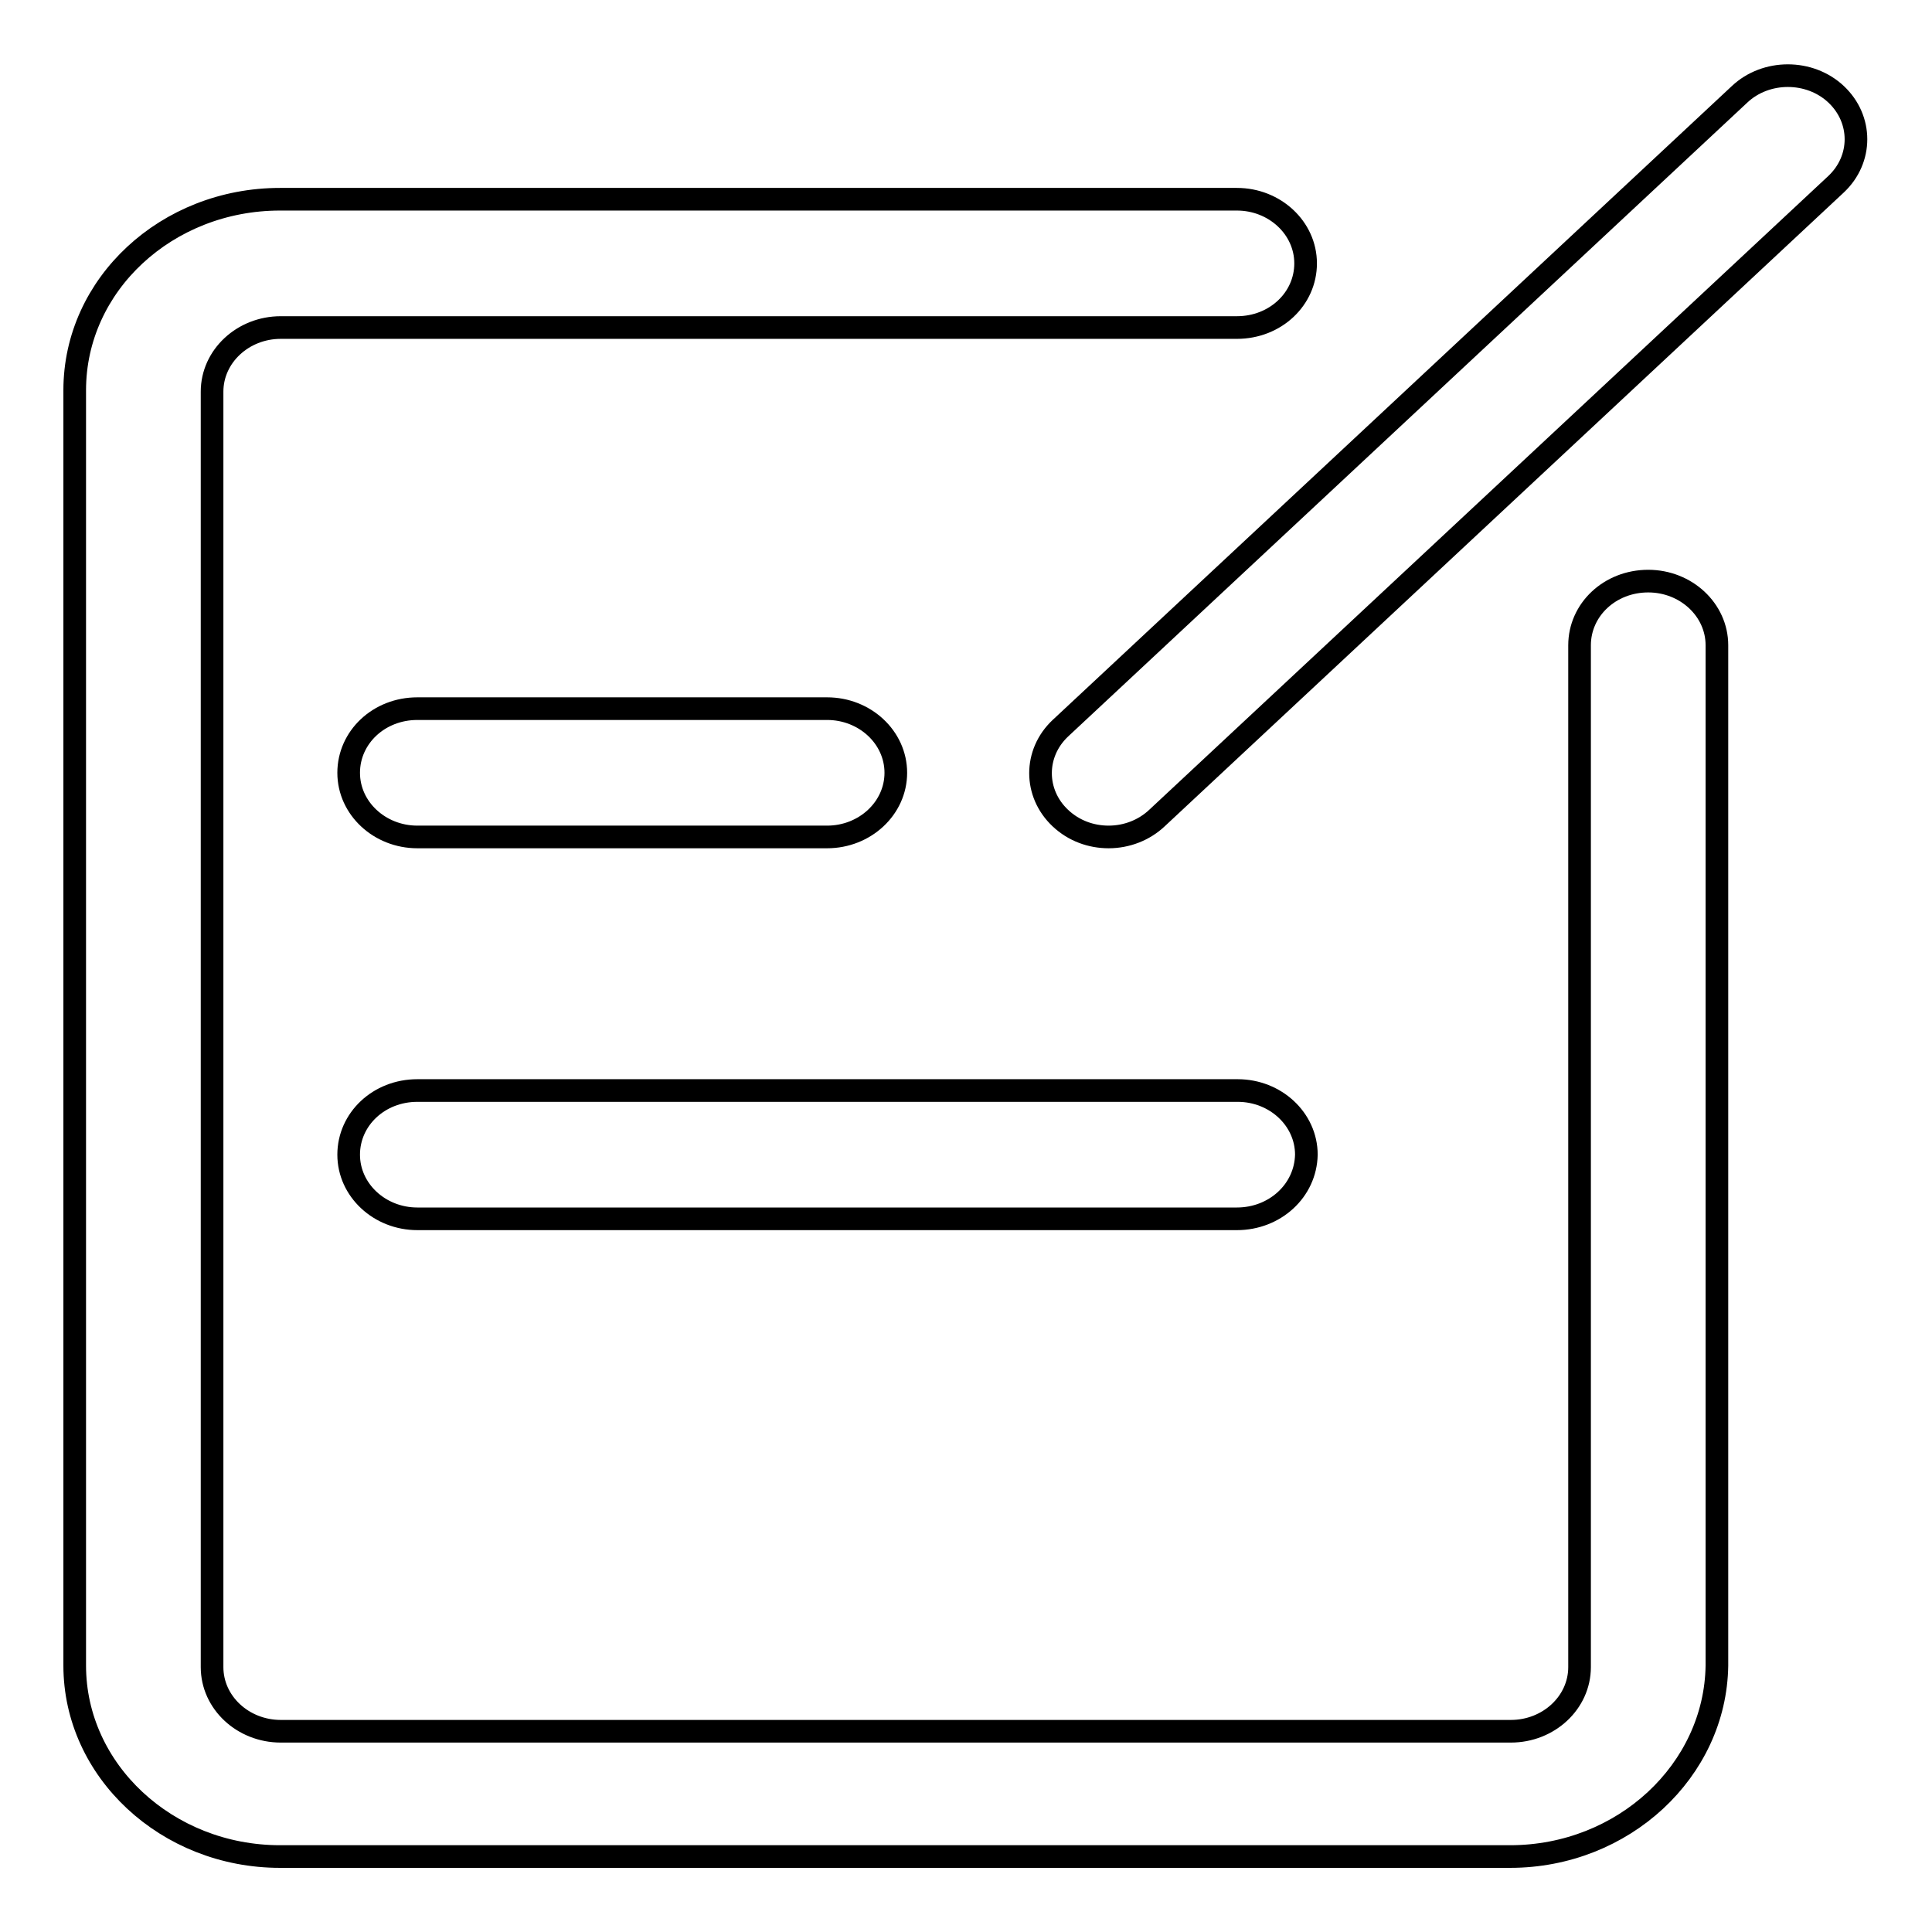 <?xml version="1.0" encoding="utf-8"?>
<!-- Svg Vector Icons : http://www.onlinewebfonts.com/icon -->
<!DOCTYPE svg PUBLIC "-//W3C//DTD SVG 1.1//EN" "http://www.w3.org/Graphics/SVG/1.1/DTD/svg11.dtd">
<svg version="1.1" xmlns="http://www.w3.org/2000/svg" xmlns:xlink="http://www.w3.org/1999/xlink" x="0px" y="0px" viewBox="0 0 256 256" enable-background="new 0 0 256 256" xml:space="preserve">
<g><g><path stroke-width="3" fill-opacity="0" stroke="#000000"  d="M200.1,246h-163c-15,0-27.2-11.4-27.2-25.3v-169c0-14,12.2-25.3,27.2-25.3h126.8c5,0,9.1,3.8,9.1,8.5c0,4.7-4,8.5-9.1,8.5H37.2c-5,0-9.1,3.8-9.1,8.5v169c0,4.7,4.1,8.5,9.1,8.5h163c5,0,9.1-3.8,9.1-8.5V85.5c0-4.7,4-8.5,9.1-8.5c5,0,9.1,3.8,9.1,8.5v135.2C227.3,234.6,215.1,246,200.1,246L200.1,246z M146.9,110.9c-2.3,0-4.6-0.8-6.4-2.5c-3.5-3.3-3.5-8.6,0-11.9l90-84c3.5-3.3,9.3-3.3,12.8,0c3.5,3.3,3.5,8.6,0,11.9l-90,84C151.6,110,149.3,110.9,146.9,110.9L146.9,110.9z M109.6,110.9H55.3c-5,0-9.1-3.8-9.1-8.5c0-4.7,4-8.5,9.1-8.5h54.3c5,0,9.1,3.8,9.1,8.5C118.7,107.1,114.6,110.9,109.6,110.9L109.6,110.9z M163.9,161.5H55.3c-5,0-9.1-3.8-9.1-8.5c0-4.7,4-8.5,9.1-8.5h108.7c5,0,9.1,3.8,9.1,8.5C173,157.8,168.9,161.5,163.9,161.5L163.9,161.5z"/></g></g>
</svg>